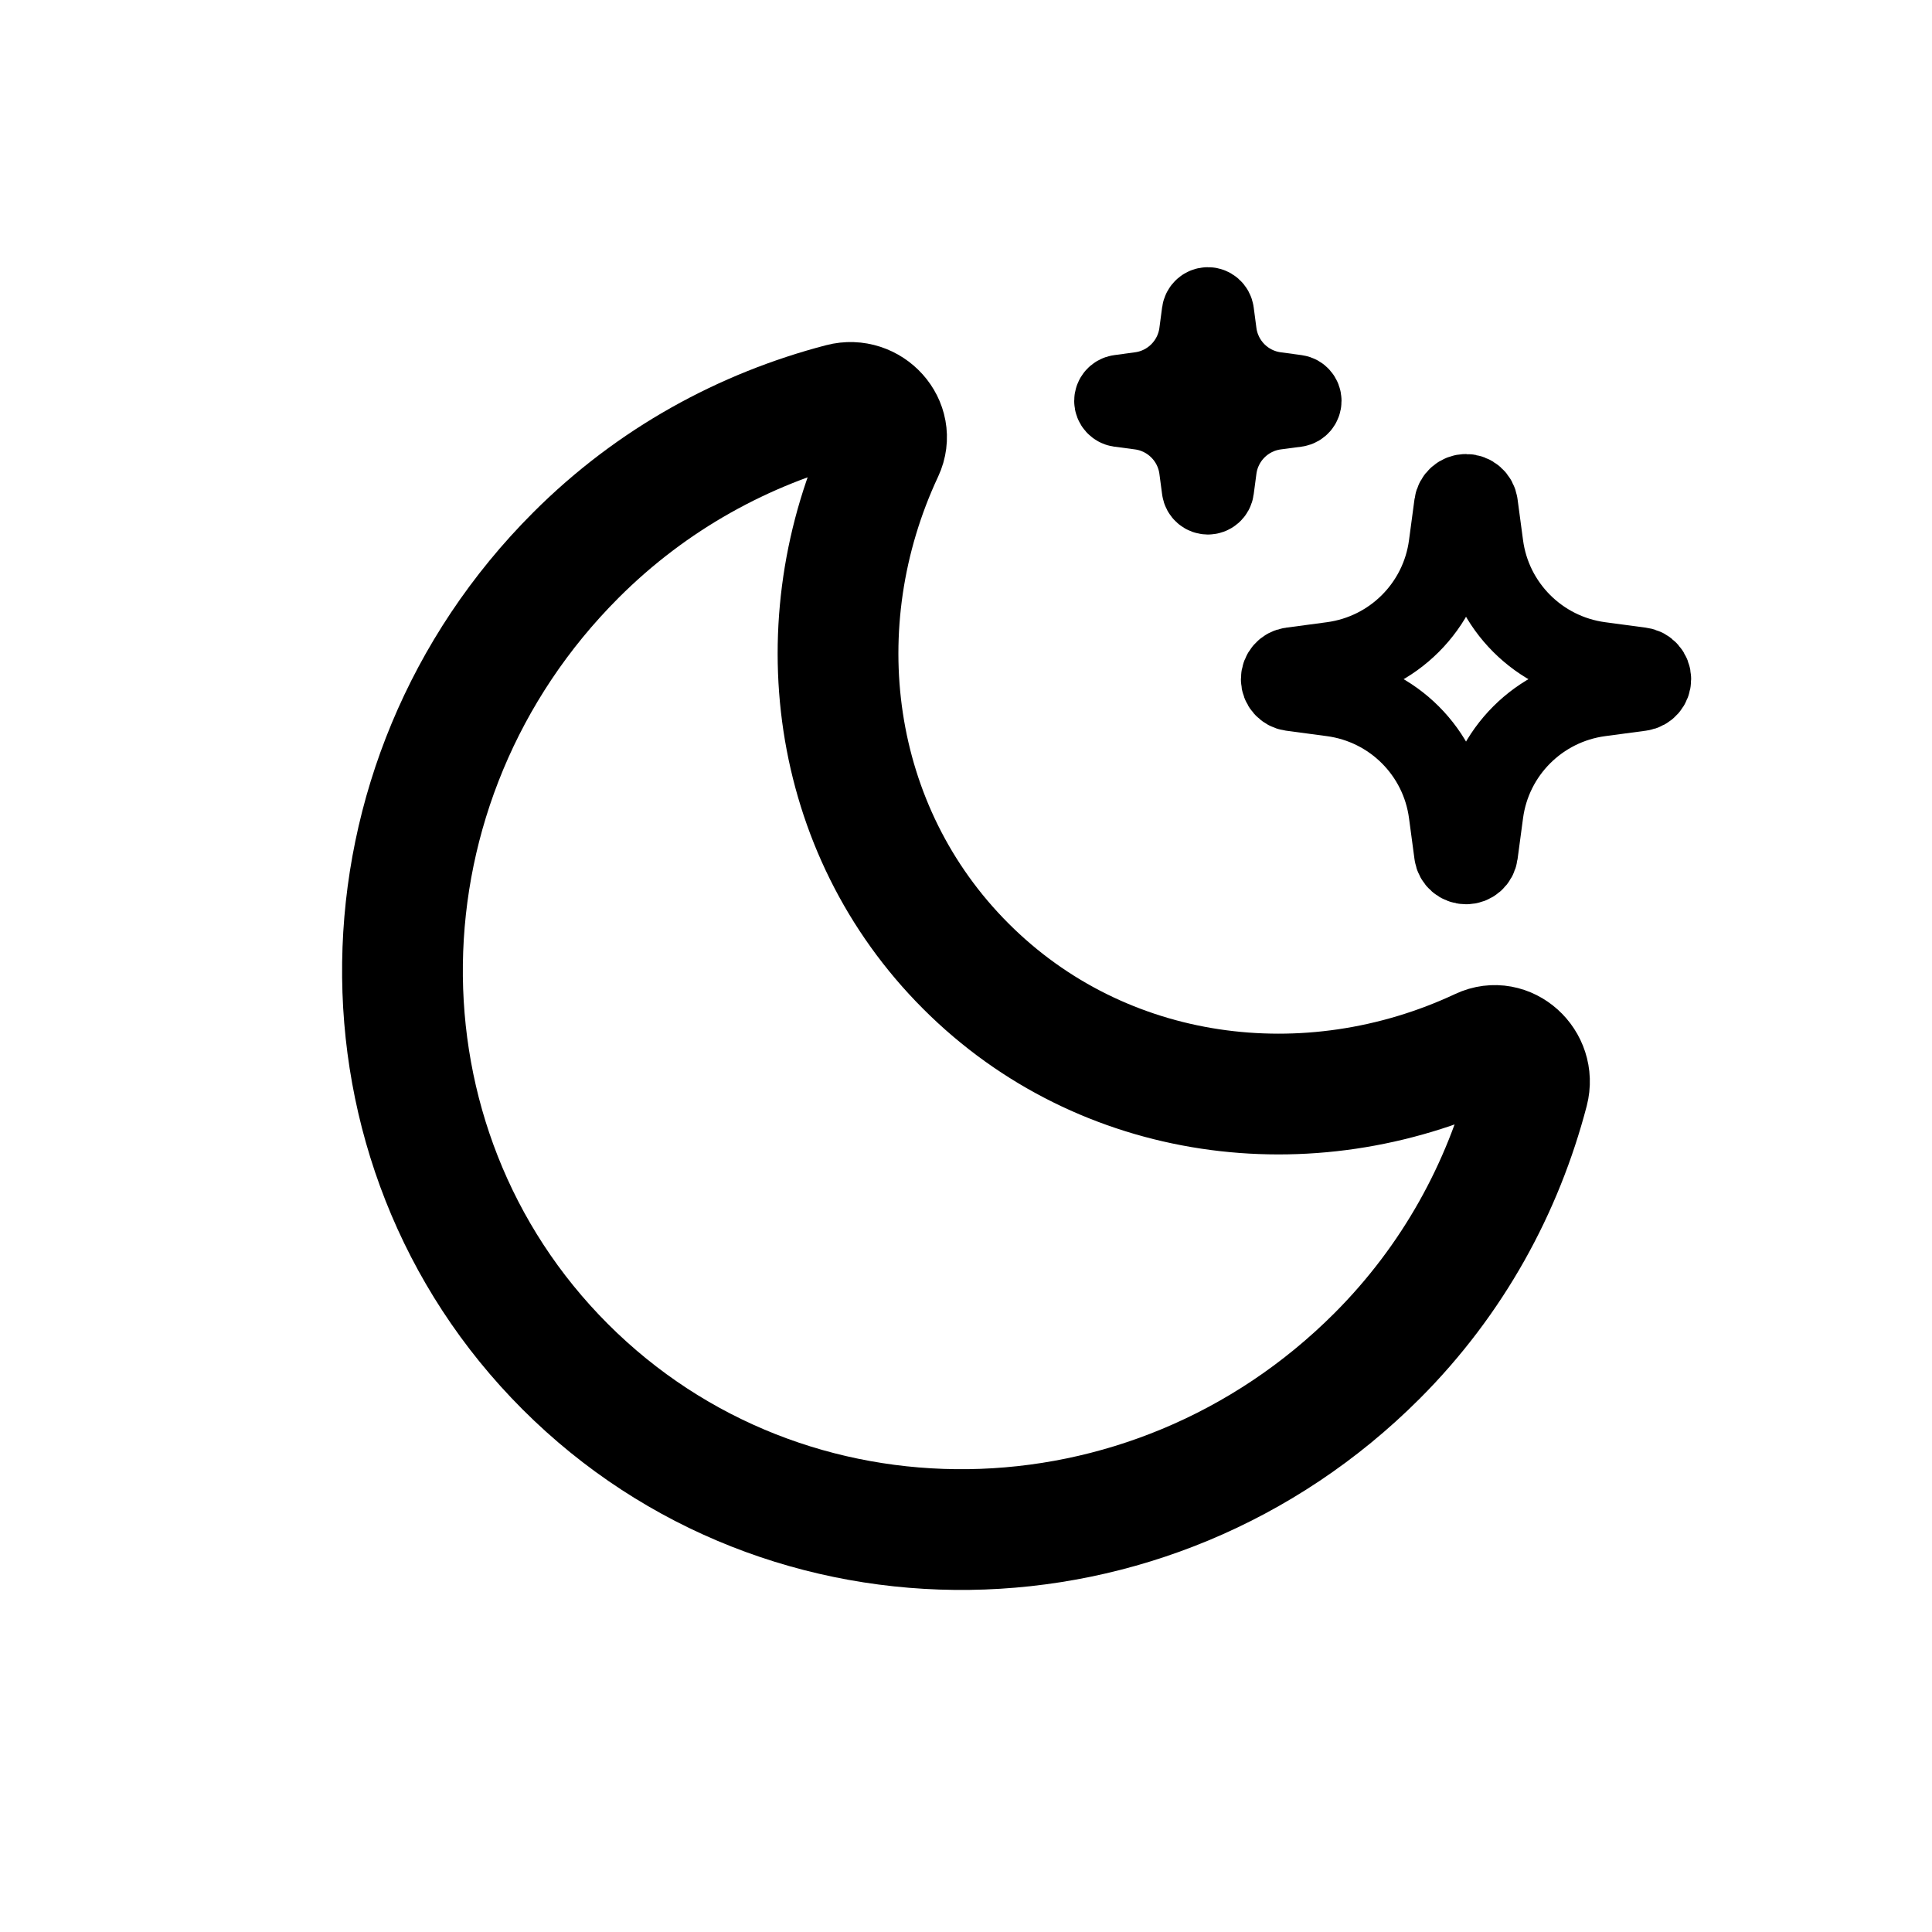 <svg width="24" height="24" viewBox="0 0 24 24" fill="none" xmlns="http://www.w3.org/2000/svg">
<path fill-rule="evenodd" clip-rule="evenodd" d="M18.395 13.027C18.725 12.872 19.077 13.197 18.985 13.55C18.671 14.752 18.054 15.896 17.104 16.846C14.283 19.667 9.77 19.726 7.022 16.978C4.274 14.23 4.334 9.716 7.155 6.895C8.105 5.945 9.248 5.328 10.451 5.014C10.804 4.922 11.128 5.274 10.974 5.604C9.972 7.743 10.301 10.305 11.998 12.002C13.694 13.7 16.256 14.029 18.395 13.027V13.027Z" stroke="black" stroke-width="1.5" stroke-linecap="round" stroke-linejoin="round"/>
<path fill-rule="evenodd" clip-rule="evenodd" d="M15.915 8.437V8.437C15.915 8.51 15.969 8.571 16.041 8.581L16.549 8.649C17.305 8.75 17.899 9.344 17.999 10.099L18.067 10.607C18.077 10.68 18.139 10.733 18.212 10.733V10.733C18.285 10.733 18.346 10.68 18.356 10.607L18.424 10.099C18.524 9.344 19.119 8.75 19.874 8.649L20.382 8.581C20.454 8.571 20.508 8.51 20.508 8.437V8.437C20.508 8.364 20.454 8.302 20.382 8.293L19.874 8.225C19.119 8.124 18.524 7.53 18.424 6.775L18.356 6.267C18.346 6.194 18.285 6.14 18.212 6.14V6.14C18.139 6.14 18.077 6.194 18.067 6.267L17.999 6.775C17.899 7.53 17.305 8.124 16.549 8.225L16.041 8.293C15.969 8.302 15.915 8.364 15.915 8.437V8.437Z" stroke="black" stroke-linecap="round" stroke-linejoin="round"/>
<path fill-rule="evenodd" clip-rule="evenodd" d="M13.844 4.98V4.98C13.844 5.017 13.872 5.048 13.908 5.053L14.165 5.087C14.546 5.138 14.847 5.438 14.898 5.82L14.932 6.076C14.937 6.113 14.968 6.14 15.005 6.14V6.14C15.042 6.14 15.073 6.113 15.078 6.076L15.112 5.82C15.163 5.438 15.463 5.138 15.845 5.087L16.102 5.053C16.138 5.048 16.165 5.017 16.165 4.98V4.98C16.165 4.943 16.138 4.912 16.102 4.907L15.845 4.872C15.463 4.822 15.163 4.521 15.112 4.14L15.078 3.883C15.073 3.847 15.042 3.819 15.005 3.819V3.819C14.968 3.819 14.937 3.847 14.932 3.883L14.898 4.14C14.847 4.521 14.546 4.822 14.165 4.872L13.908 4.907C13.872 4.912 13.844 4.943 13.844 4.98V4.98Z" stroke="black" stroke-linecap="round" stroke-linejoin="round"/>
</svg>
